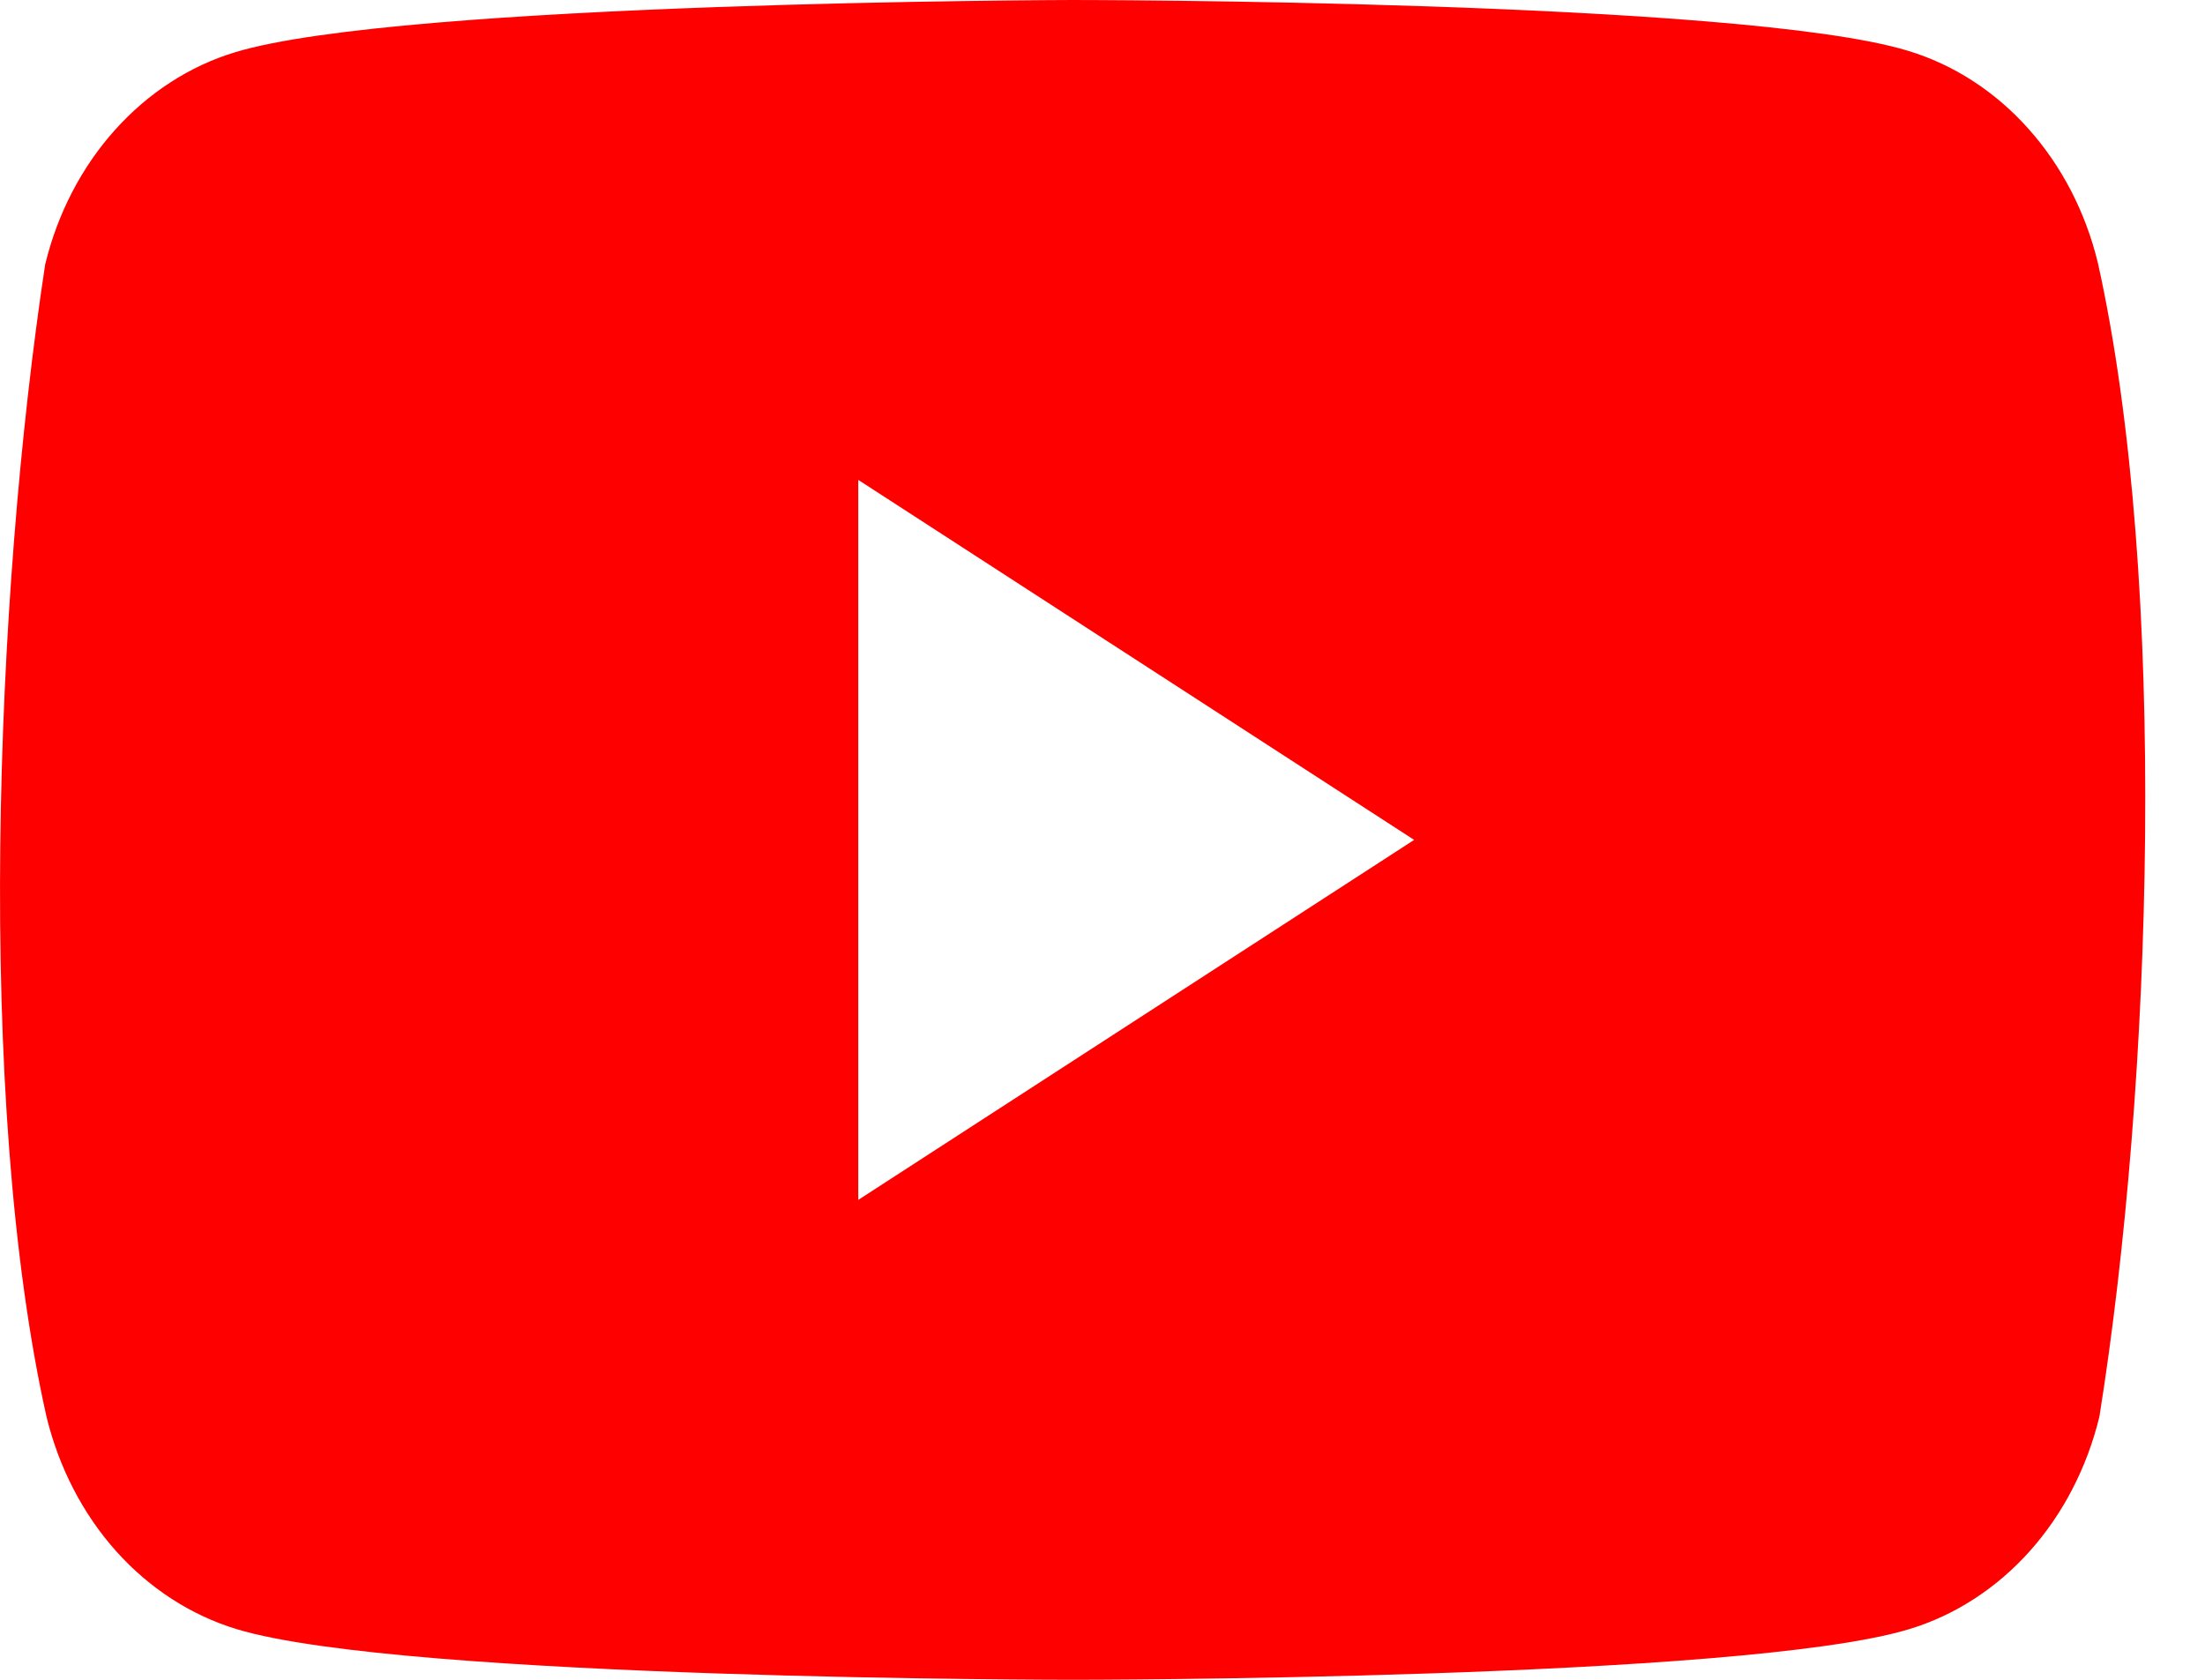 <?xml version="1.0" encoding="UTF-8"?> <svg xmlns="http://www.w3.org/2000/svg" width="21" height="16" viewBox="0 0 21 16" fill="none"> <path fill-rule="evenodd" clip-rule="evenodd" d="M19.317 1.225C19.635 1.58 19.863 2.021 19.98 2.505C20.655 5.543 20.499 10.34 19.994 13.495C19.876 13.979 19.648 14.42 19.331 14.775C19.013 15.13 18.619 15.385 18.185 15.517C16.6 16 10.219 16 10.219 16C10.219 16 3.837 16 2.252 15.517C1.819 15.385 1.424 15.13 1.106 14.775C0.789 14.42 0.561 13.979 0.443 13.495C-0.235 10.47 -0.049 5.67 0.43 2.52C0.547 2.036 0.776 1.594 1.093 1.24C1.411 0.885 1.805 0.629 2.238 0.498C3.824 0.015 10.205 0 10.205 0C10.205 0 16.587 0 18.172 0.484C18.605 0.615 19 0.87 19.317 1.225ZM13.468 8L8.174 11.429V4.571L13.468 8Z" fill="#FF0000"></path> </svg> 